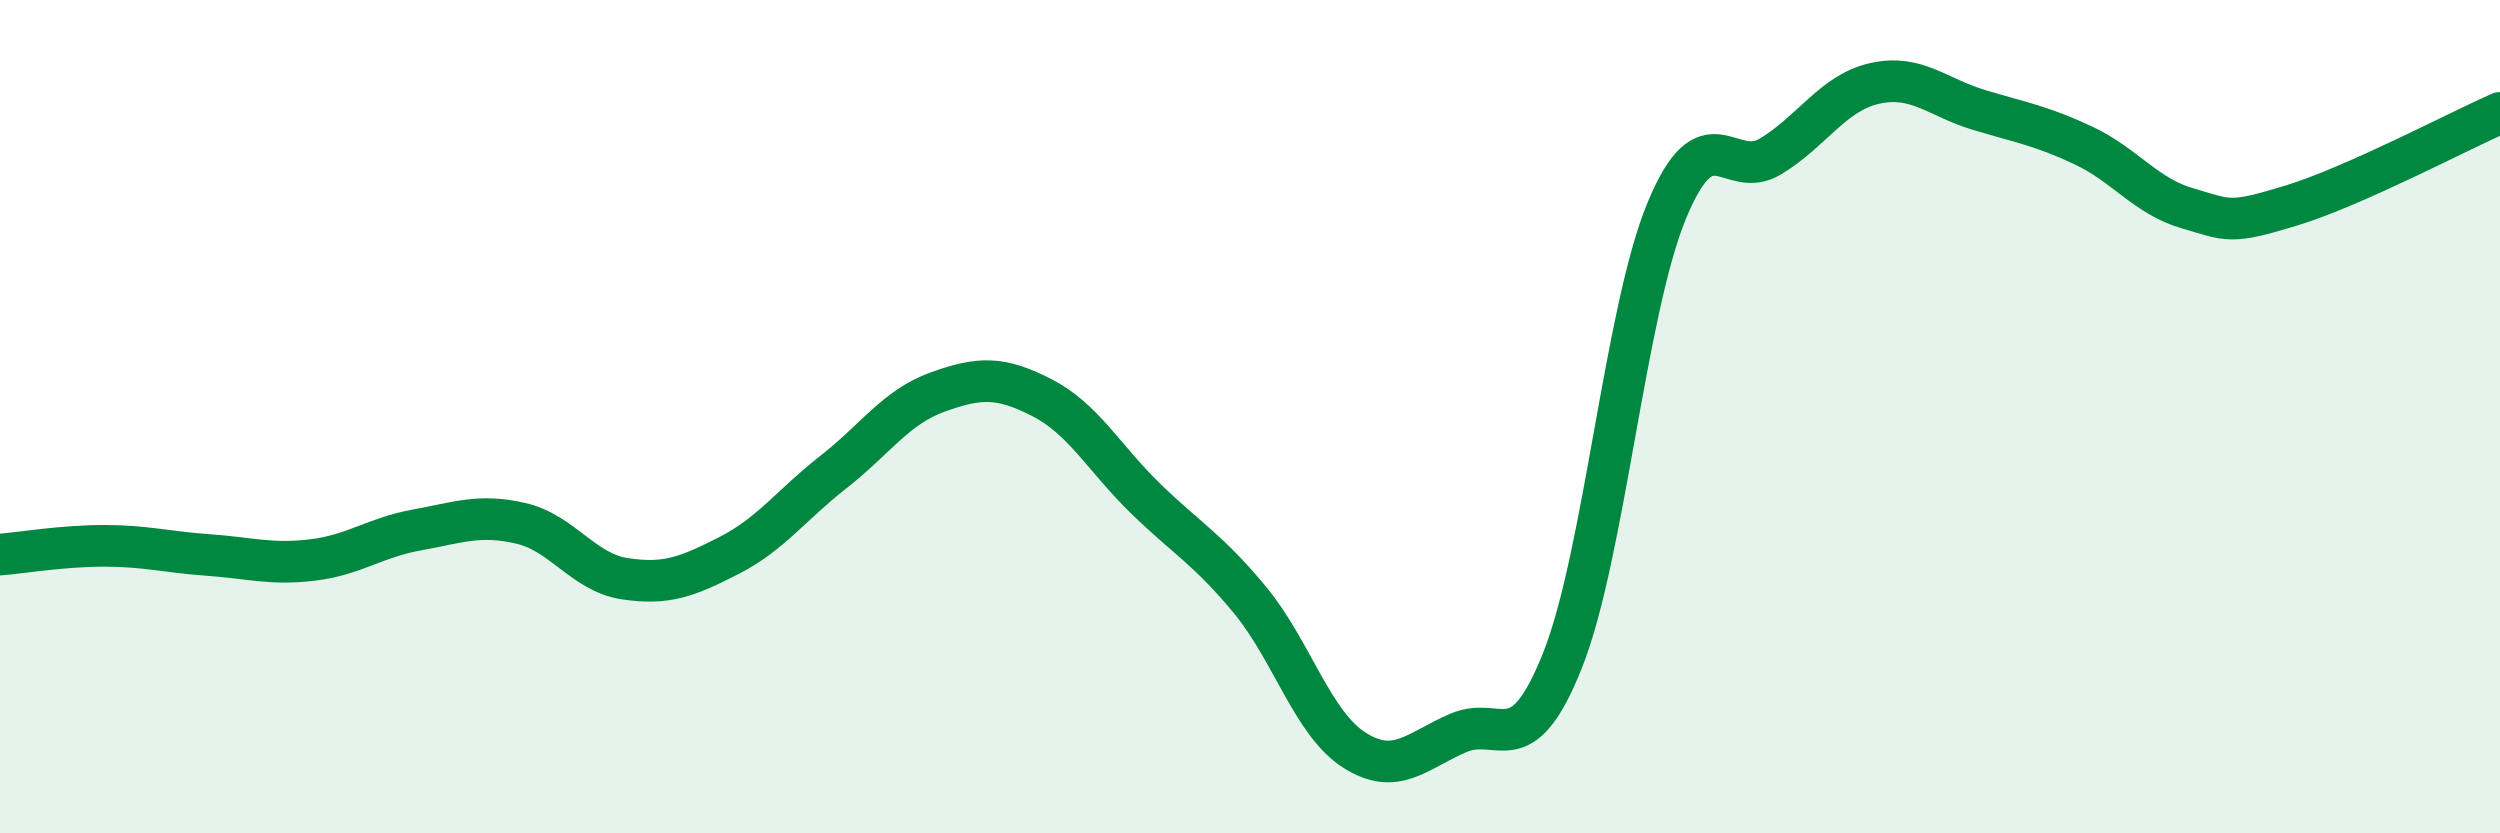 
    <svg width="60" height="20" viewBox="0 0 60 20" xmlns="http://www.w3.org/2000/svg">
      <path
        d="M 0,13.31 C 0.5,13.27 1.5,13.1 2.5,13.1 C 3.5,13.1 4,13.25 5,13.32 C 6,13.39 6.5,13.56 7.5,13.44 C 8.5,13.32 9,12.9 10,12.72 C 11,12.54 11.5,12.33 12.5,12.56 C 13.5,12.79 14,13.74 15,13.89 C 16,14.04 16.5,13.84 17.5,13.33 C 18.5,12.82 19,12.11 20,11.33 C 21,10.55 21.5,9.77 22.5,9.41 C 23.5,9.05 24,9.03 25,9.54 C 26,10.05 26.5,11 27.5,11.97 C 28.5,12.94 29,13.19 30,14.4 C 31,15.61 31.5,17.36 32.5,18 C 33.5,18.64 34,18.02 35,17.59 C 36,17.16 36.5,18.36 37.5,15.85 C 38.5,13.34 39,7.48 40,5.06 C 41,2.64 41.5,4.36 42.5,3.75 C 43.5,3.14 44,2.22 45,2 C 46,1.78 46.5,2.34 47.5,2.64 C 48.5,2.94 49,3.02 50,3.49 C 51,3.96 51.5,4.71 52.5,5 C 53.5,5.29 53.5,5.39 55,4.93 C 56.5,4.47 59,3.15 60,2.71L60 20L0 20Z"
        fill="#008740"
        opacity="0.1"
        stroke-linecap="round"
        stroke-linejoin="round"
      />
      <path
        d="M 0,13.31 C 0.5,13.27 1.5,13.1 2.5,13.1 C 3.5,13.1 4,13.25 5,13.32 C 6,13.39 6.5,13.56 7.5,13.44 C 8.5,13.32 9,12.9 10,12.72 C 11,12.54 11.5,12.33 12.5,12.56 C 13.5,12.79 14,13.74 15,13.89 C 16,14.04 16.5,13.84 17.5,13.33 C 18.5,12.82 19,12.11 20,11.33 C 21,10.55 21.5,9.77 22.5,9.41 C 23.5,9.05 24,9.03 25,9.54 C 26,10.05 26.5,11 27.5,11.97 C 28.5,12.94 29,13.19 30,14.4 C 31,15.61 31.5,17.36 32.5,18 C 33.5,18.64 34,18.02 35,17.59 C 36,17.16 36.5,18.36 37.5,15.85 C 38.5,13.34 39,7.48 40,5.06 C 41,2.64 41.5,4.36 42.5,3.75 C 43.5,3.14 44,2.22 45,2 C 46,1.78 46.5,2.34 47.5,2.64 C 48.5,2.94 49,3.02 50,3.49 C 51,3.96 51.5,4.71 52.5,5 C 53.5,5.29 53.5,5.39 55,4.93 C 56.5,4.47 59,3.15 60,2.71"
        stroke="#008740"
        stroke-width="1"
        fill="none"
        stroke-linecap="round"
        stroke-linejoin="round"
      />
    </svg>
  